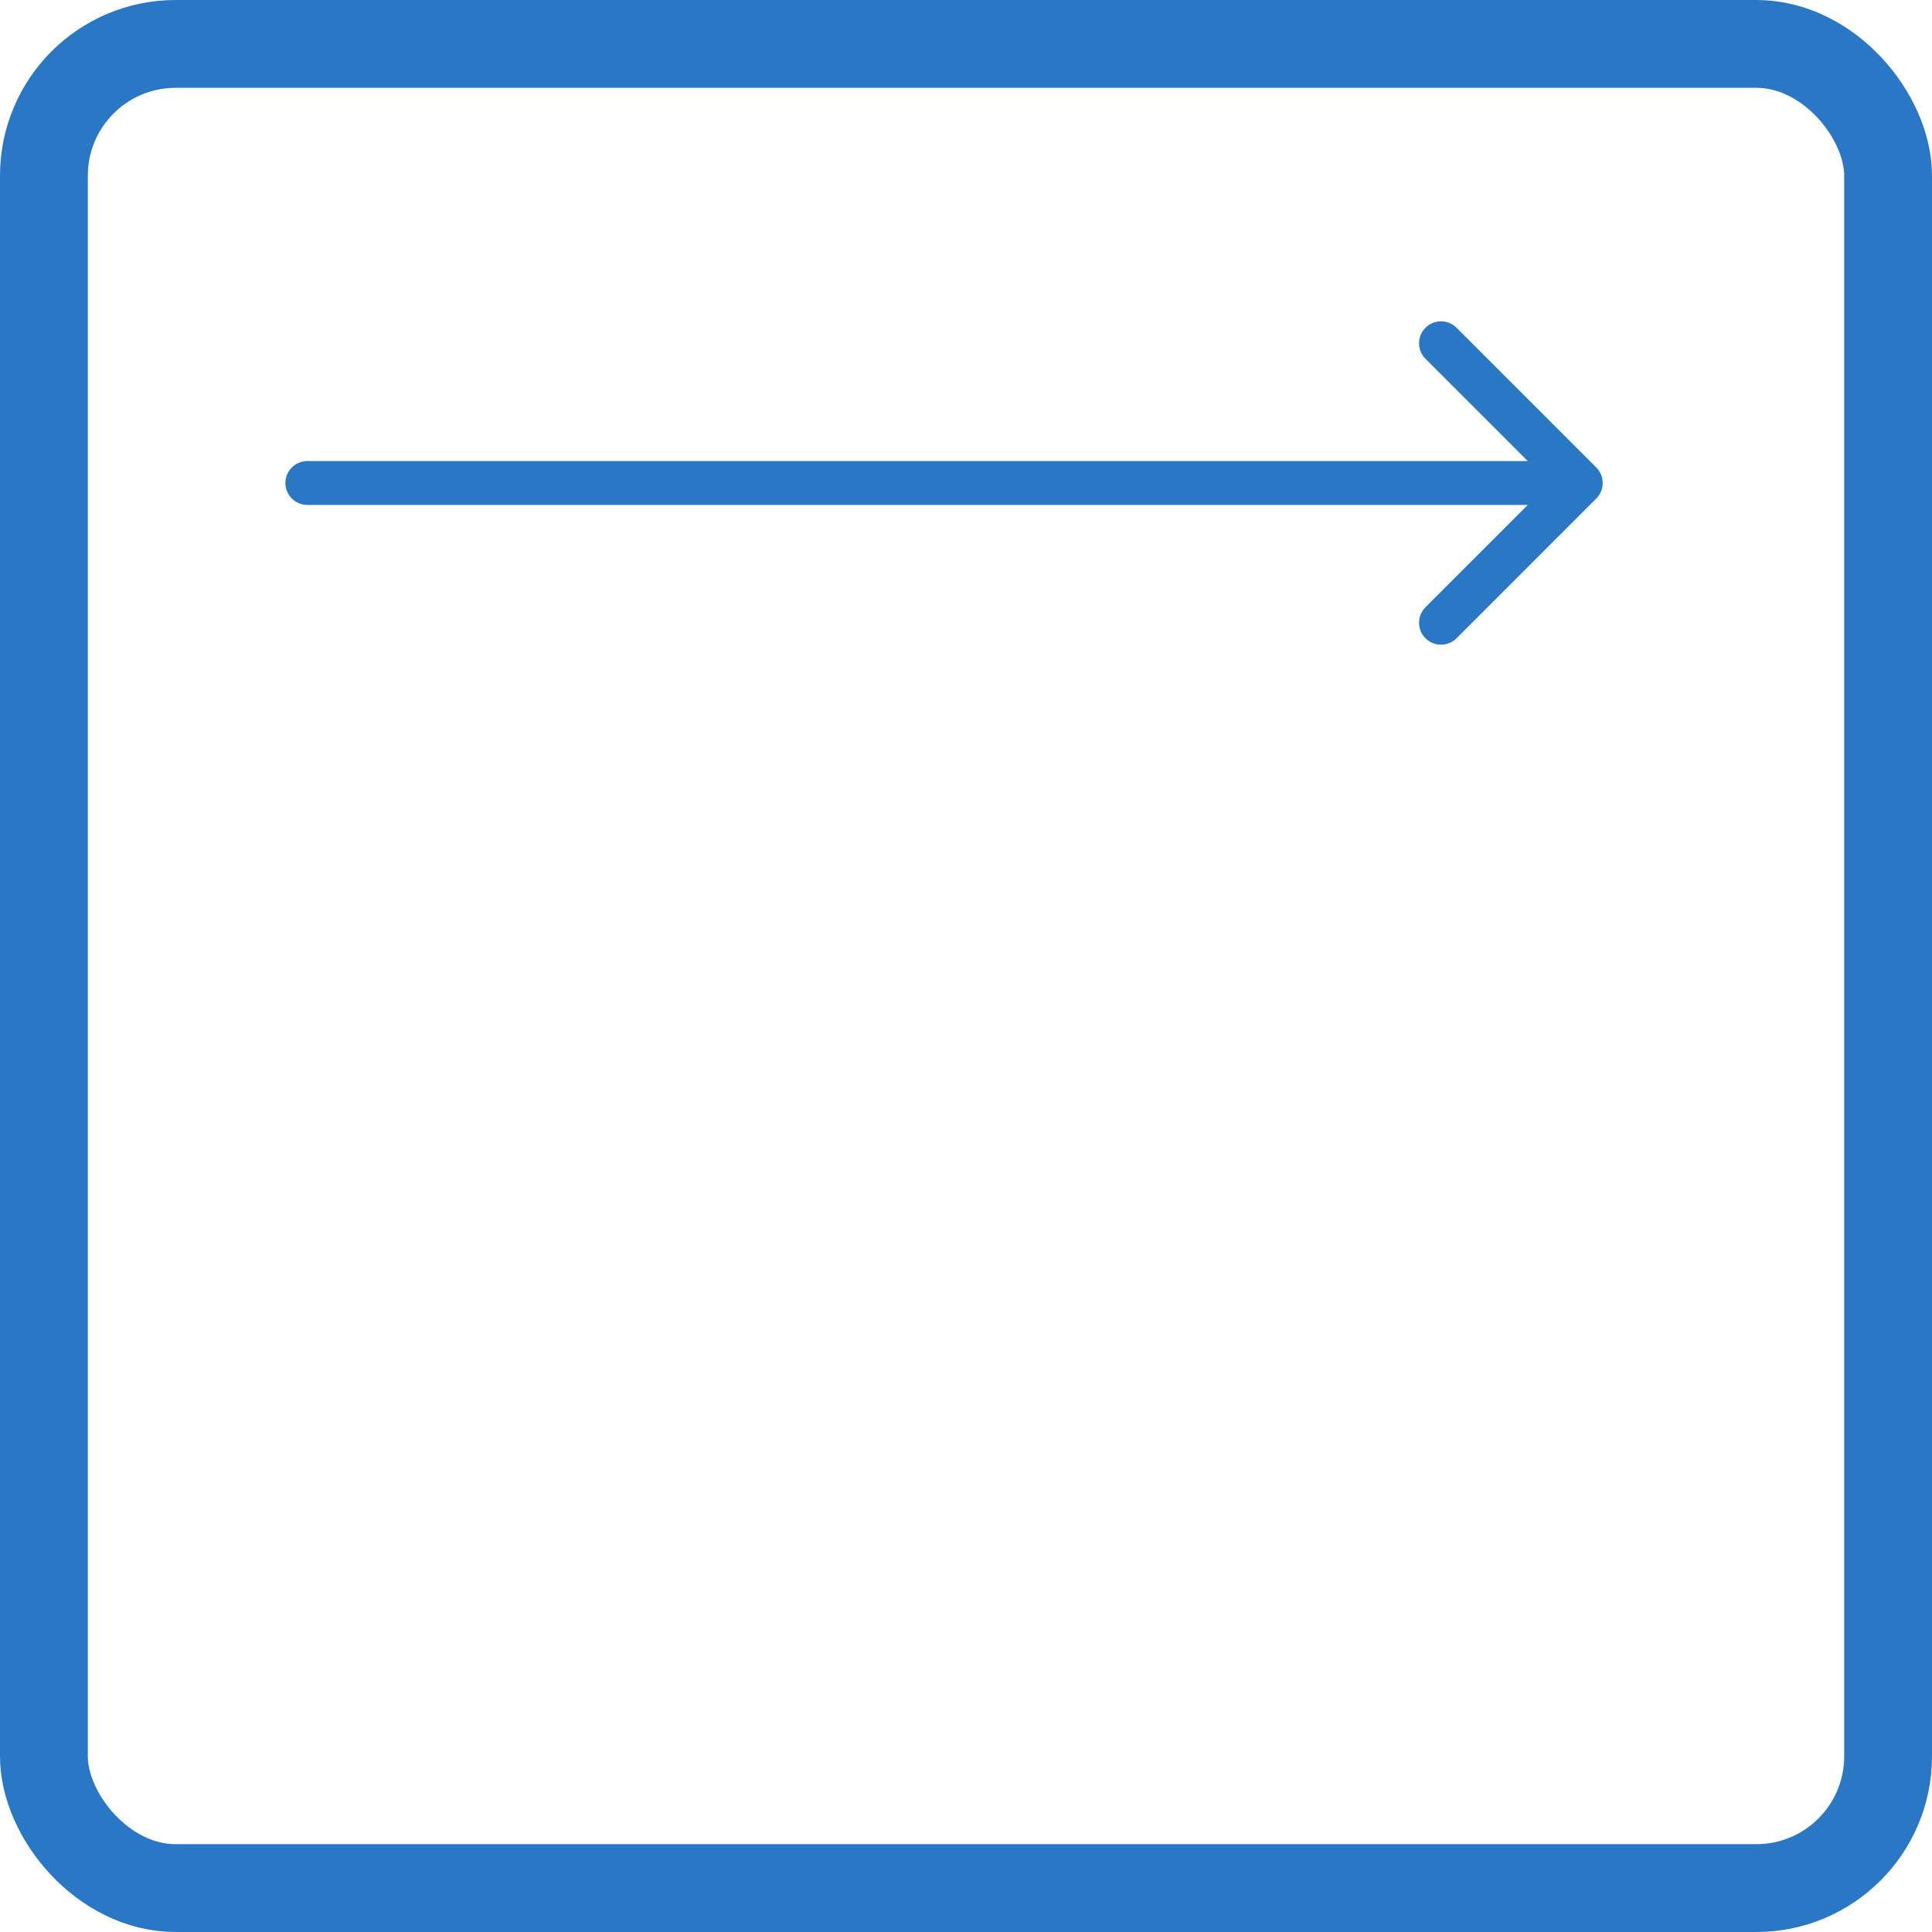 <?xml version="1.0" encoding="UTF-8"?> <svg xmlns="http://www.w3.org/2000/svg" width="44" height="44" viewBox="0 0 44 44" fill="none"> <path d="M7 10.5C6.724 10.5 6.5 10.724 6.5 11C6.5 11.276 6.724 11.5 7 11.5V10.5ZM36.354 11.354C36.549 11.158 36.549 10.842 36.354 10.646L33.172 7.464C32.976 7.269 32.66 7.269 32.465 7.464C32.269 7.66 32.269 7.976 32.465 8.172L35.293 11L32.465 13.828C32.269 14.024 32.269 14.34 32.465 14.536C32.66 14.731 32.976 14.731 33.172 14.536L36.354 11.354ZM7 11.5H36V10.5H7V11.5Z" fill="#2977C5"></path> <rect x="1" y="1" width="42" height="42" rx="3" stroke="#2977C5" stroke-width="2"></rect> </svg> 